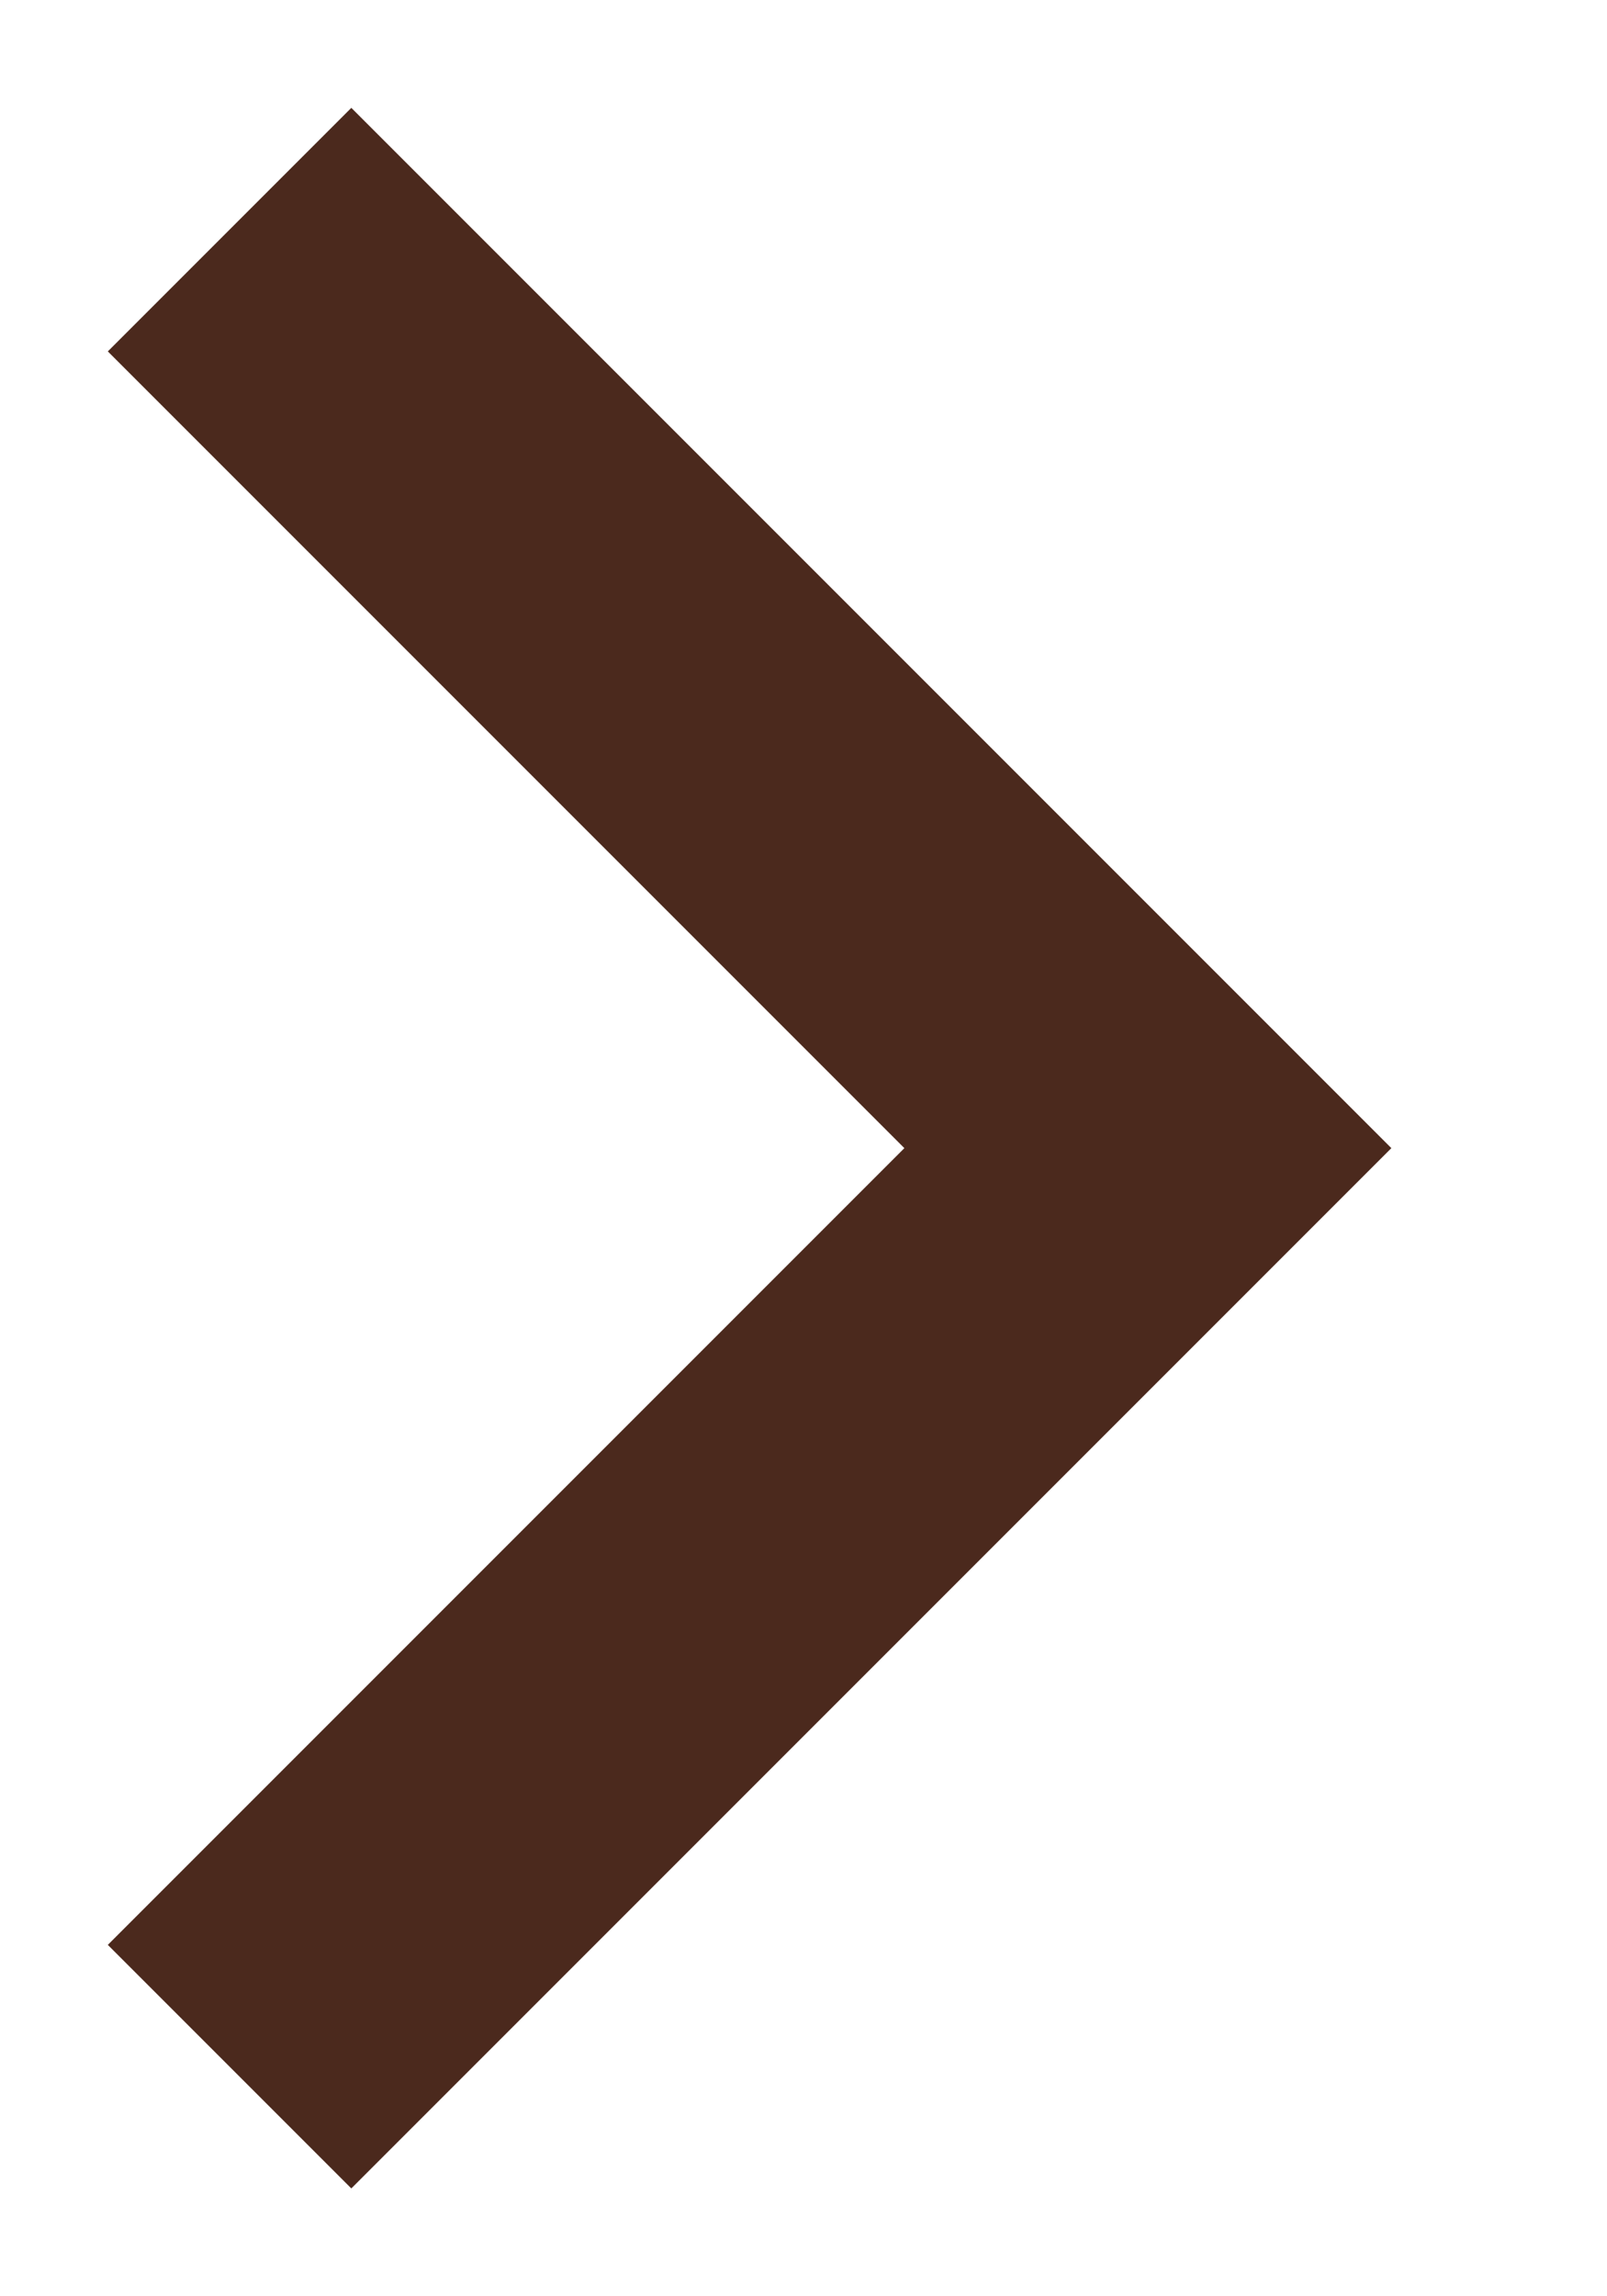 <svg xmlns="http://www.w3.org/2000/svg"
     class="icon-chevron-right"
     width="7"
     height="10"
     viewBox="0 0 7 10"
     fill="none">
    <path d="M1 9L5 5L1 1"
          stroke="#4B291D"
          stroke-width="1.5"/>
</svg>